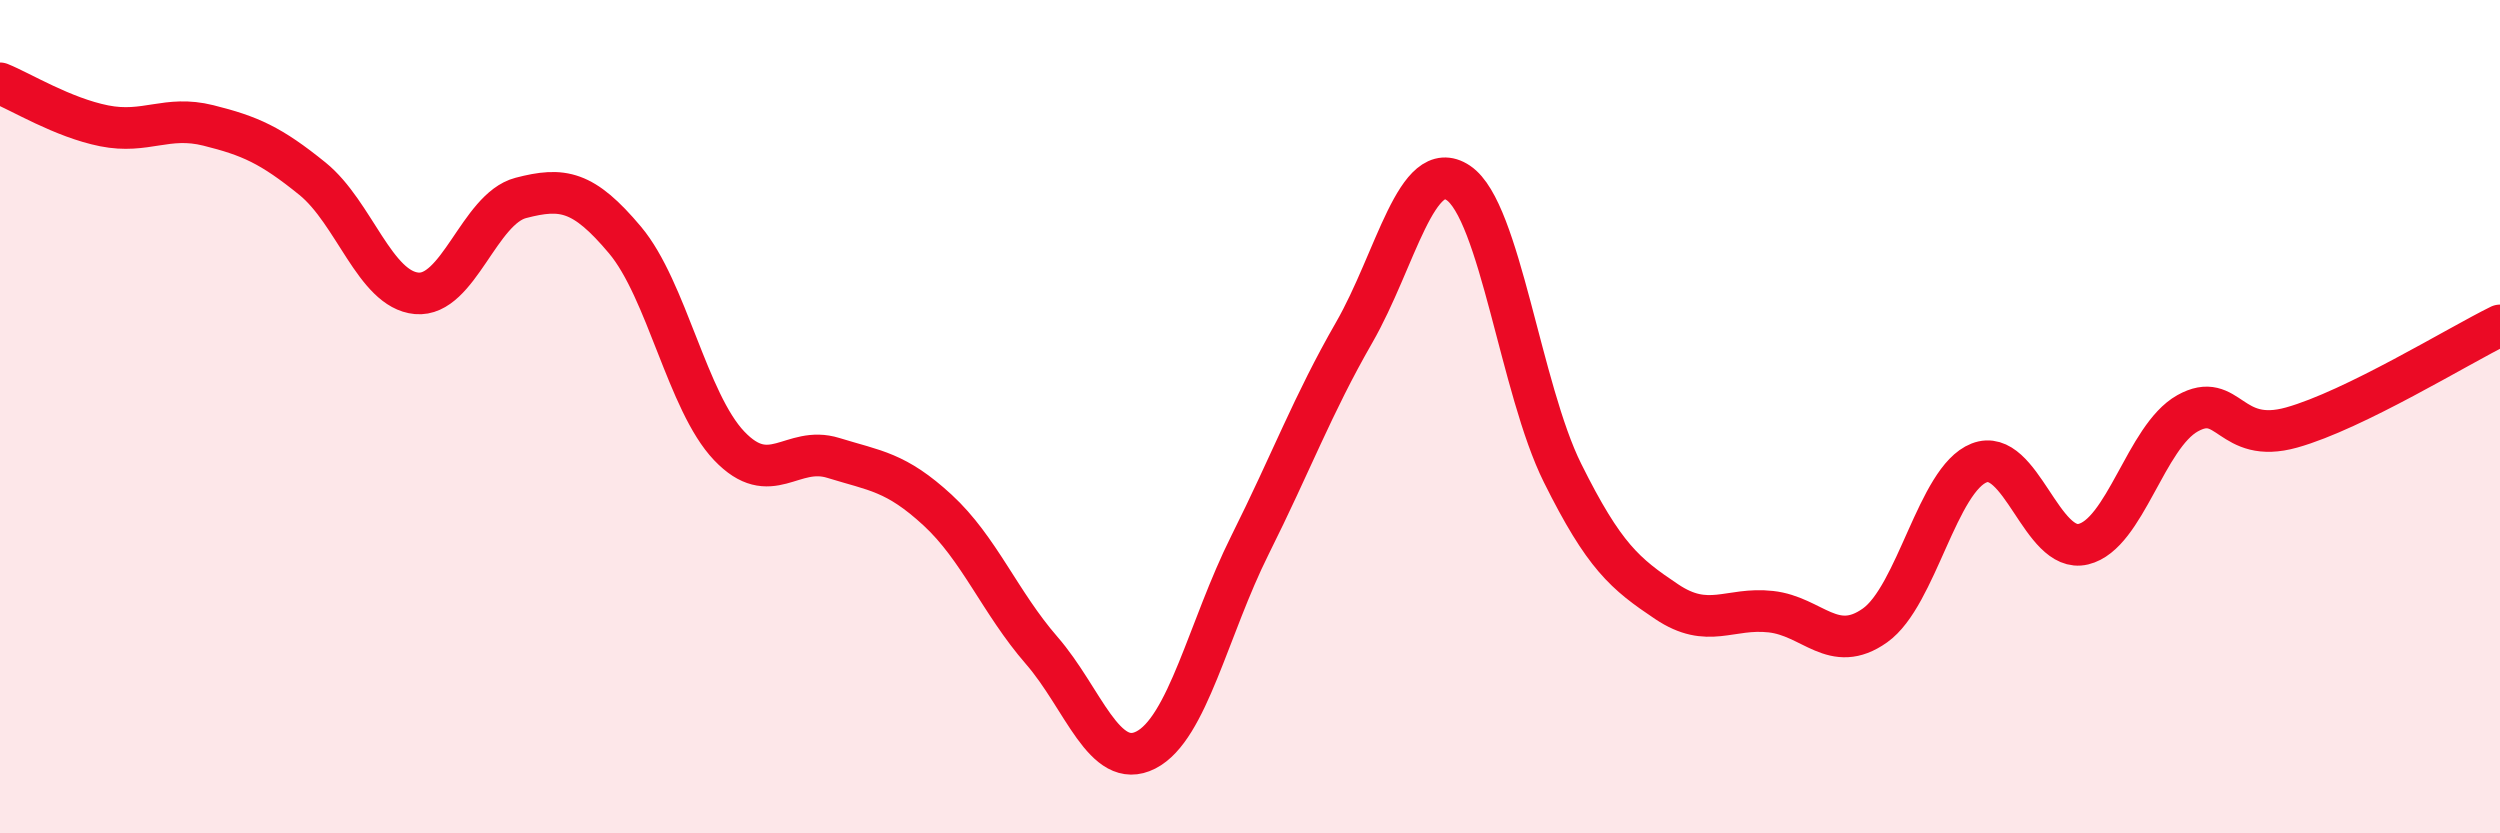 
    <svg width="60" height="20" viewBox="0 0 60 20" xmlns="http://www.w3.org/2000/svg">
      <path
        d="M 0,2 C 0.5,2.2 1.5,2.82 2.5,3.02 C 3.5,3.22 4,2.76 5,3.01 C 6,3.26 6.5,3.48 7.5,4.29 C 8.5,5.1 9,6.95 10,7.04 C 11,7.13 11.5,5.01 12.5,4.75 C 13.5,4.49 14,4.57 15,5.76 C 16,6.95 16.5,9.65 17.5,10.7 C 18.5,11.75 19,10.68 20,10.99 C 21,11.3 21.5,11.32 22.5,12.24 C 23.5,13.16 24,14.46 25,15.61 C 26,16.76 26.5,18.51 27.5,18 C 28.5,17.49 29,15.08 30,13.08 C 31,11.08 31.5,9.72 32.5,7.98 C 33.5,6.24 34,3.72 35,4.39 C 36,5.06 36.5,9.34 37.5,11.35 C 38.5,13.36 39,13.77 40,14.44 C 41,15.11 41.5,14.57 42.5,14.68 C 43.5,14.79 44,15.72 45,15.01 C 46,14.3 46.5,11.5 47.5,11.11 C 48.5,10.72 49,13.3 50,13.06 C 51,12.82 51.5,10.48 52.5,9.92 C 53.5,9.36 53.5,10.68 55,10.26 C 56.5,9.84 59,8.3 60,7.81L60 20L0 20Z"
        fill="#EB0A25"
        opacity="0.1"
        stroke-linecap="round"
        stroke-linejoin="round"
      />
      <path
        d="M 0,2 C 0.5,2.2 1.5,2.82 2.5,3.02 C 3.5,3.22 4,2.76 5,3.01 C 6,3.26 6.5,3.48 7.5,4.29 C 8.5,5.1 9,6.95 10,7.04 C 11,7.13 11.5,5.01 12.5,4.75 C 13.5,4.49 14,4.57 15,5.76 C 16,6.95 16.5,9.65 17.5,10.7 C 18.5,11.75 19,10.68 20,10.99 C 21,11.3 21.5,11.32 22.5,12.24 C 23.5,13.16 24,14.46 25,15.61 C 26,16.76 26.5,18.51 27.5,18 C 28.5,17.49 29,15.08 30,13.08 C 31,11.08 31.5,9.72 32.5,7.98 C 33.5,6.24 34,3.72 35,4.39 C 36,5.06 36.5,9.34 37.5,11.35 C 38.5,13.36 39,13.77 40,14.44 C 41,15.11 41.5,14.57 42.5,14.68 C 43.5,14.79 44,15.72 45,15.01 C 46,14.3 46.5,11.5 47.5,11.11 C 48.5,10.72 49,13.3 50,13.06 C 51,12.82 51.5,10.48 52.5,9.92 C 53.5,9.36 53.5,10.68 55,10.26 C 56.5,9.84 59,8.3 60,7.81"
        stroke="#EB0A25"
        stroke-width="1"
        fill="none"
        stroke-linecap="round"
        stroke-linejoin="round"
      />
    </svg>
  
